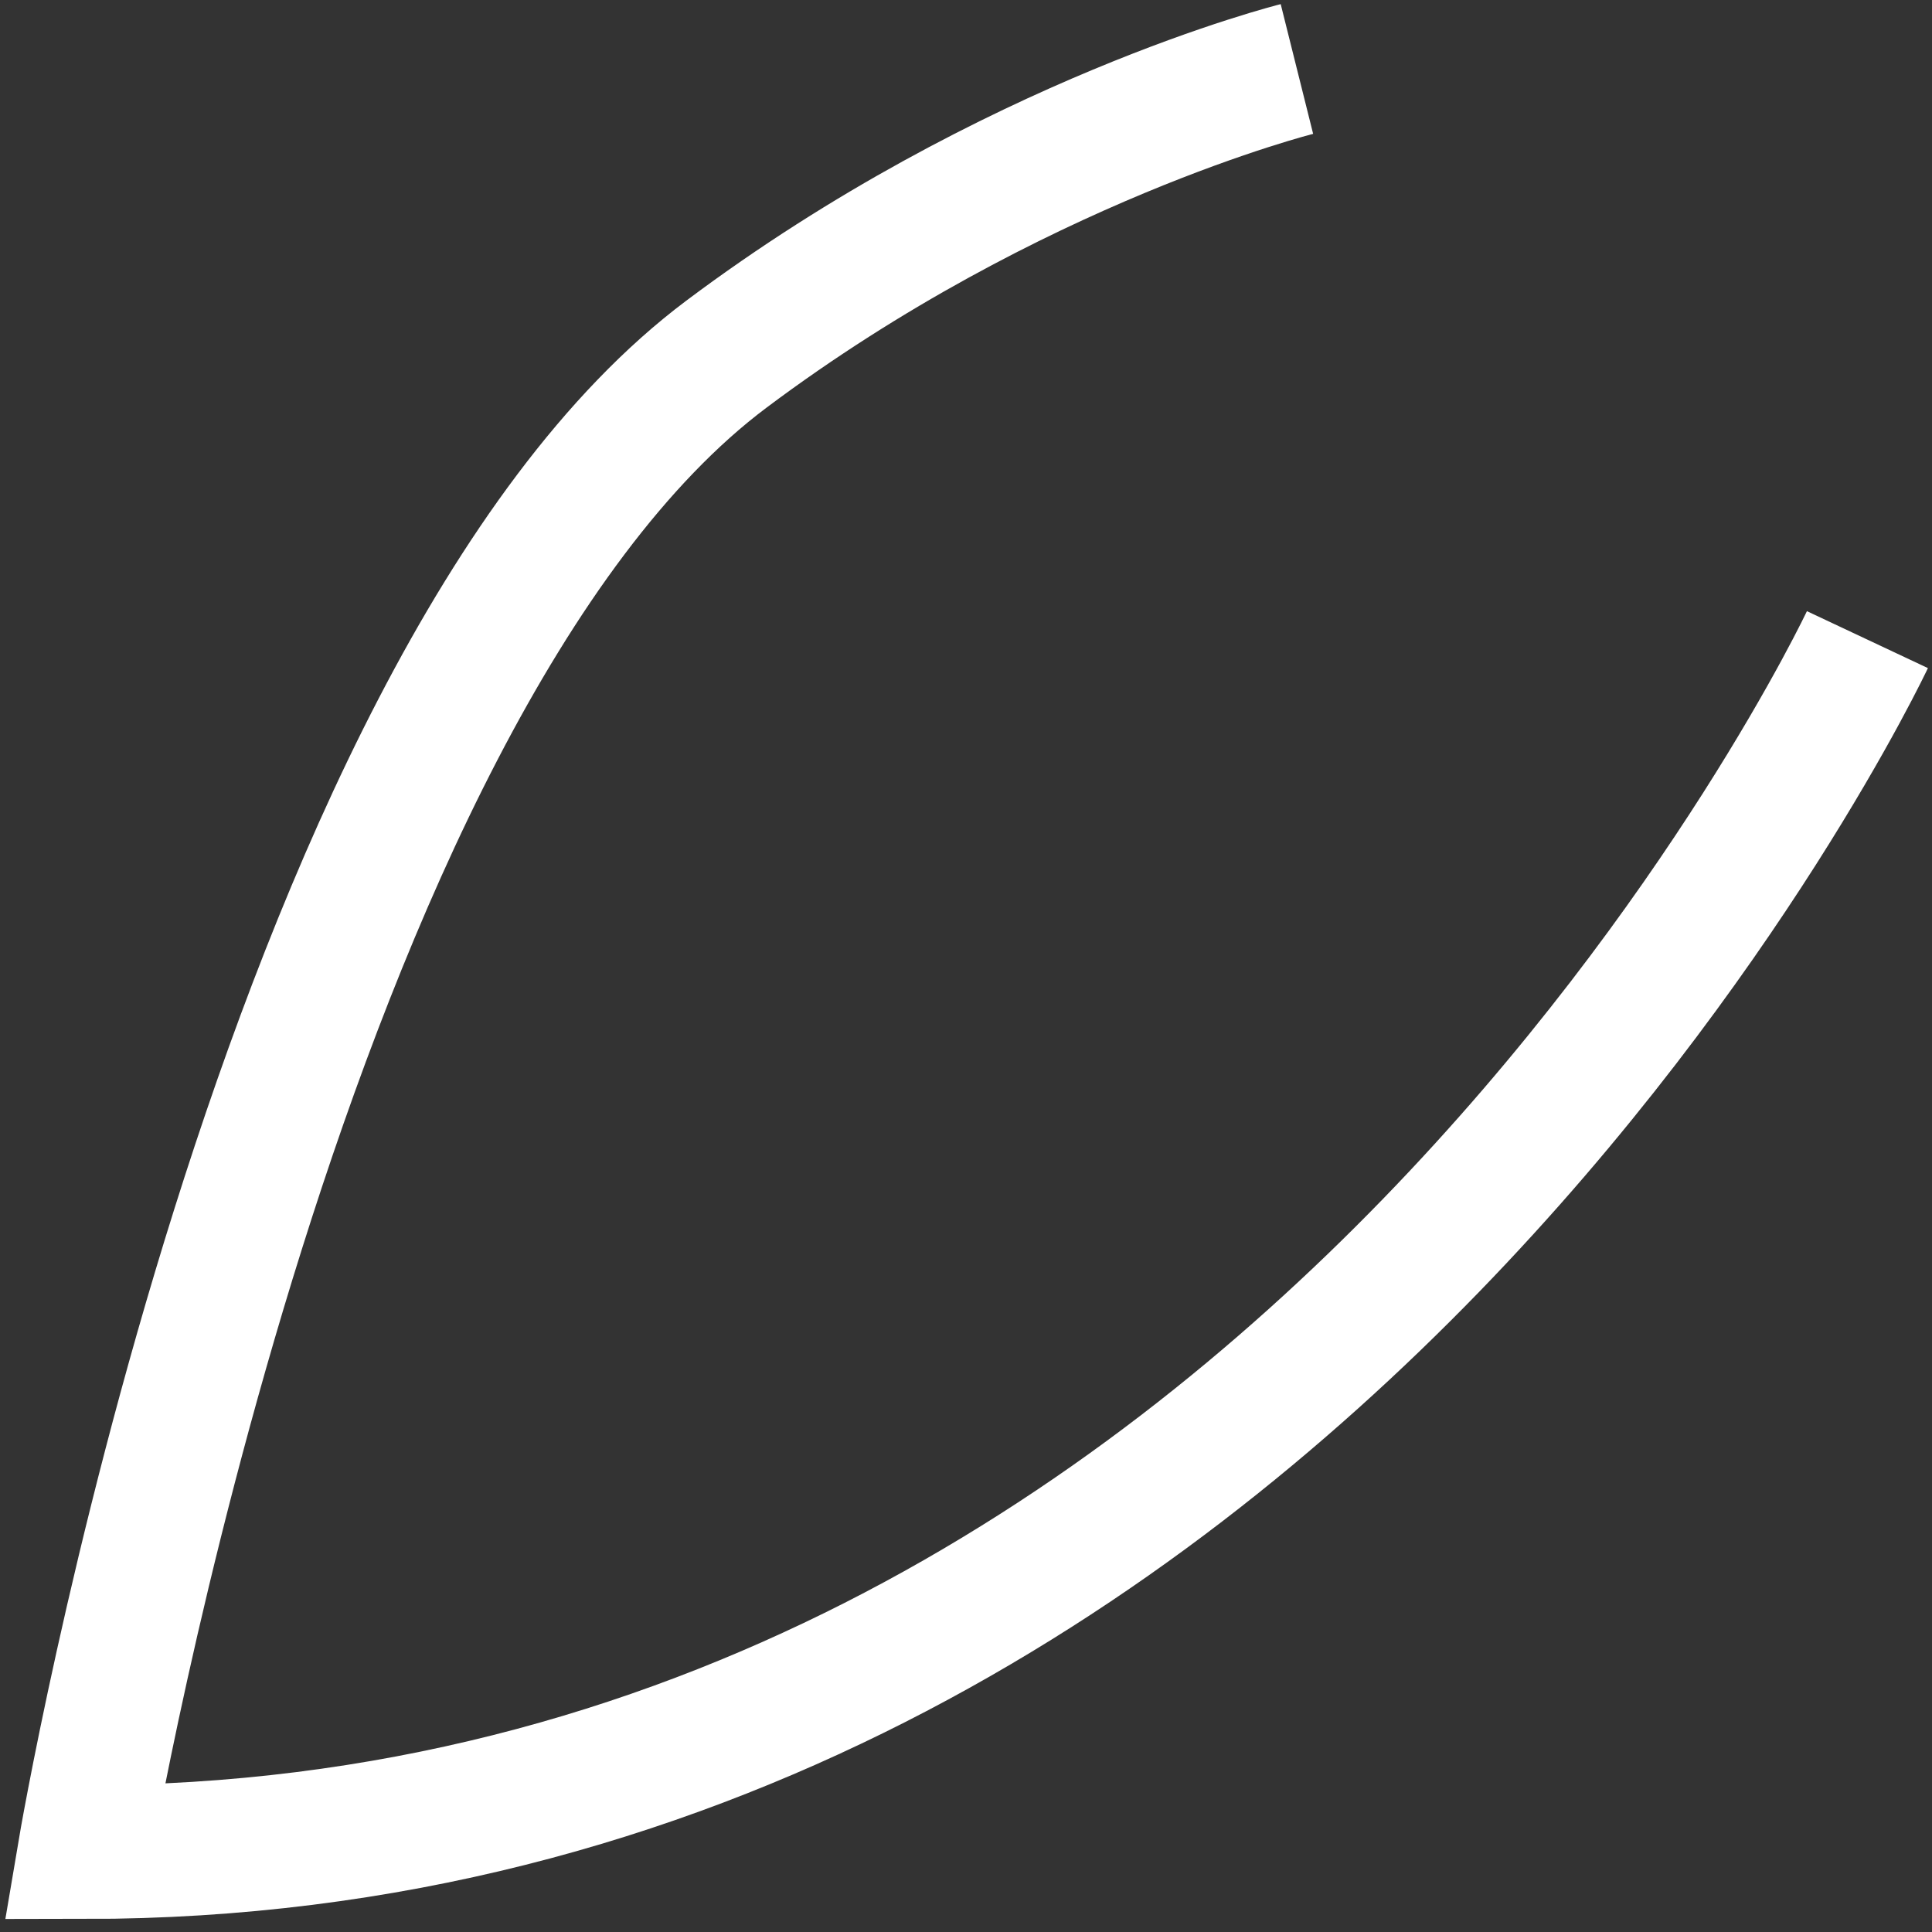 <svg width="14" height="14" viewBox="0 0 14 14" fill="none" xmlns="http://www.w3.org/2000/svg">
<rect x="0" y="0" width="14" height="14" fill="#333333" stroke="none"/>
<path d="M13.532 4.635C13.532 4.635 9.398 13.421 0.612 13.421C0.612 13.421 2.034 4.989 5.263 2.567C7.33 1.017 9.398 0.5 9.398 0.5" stroke="white" stroke-width="0.969" stroke-miterlimit="10"/>
</svg>
